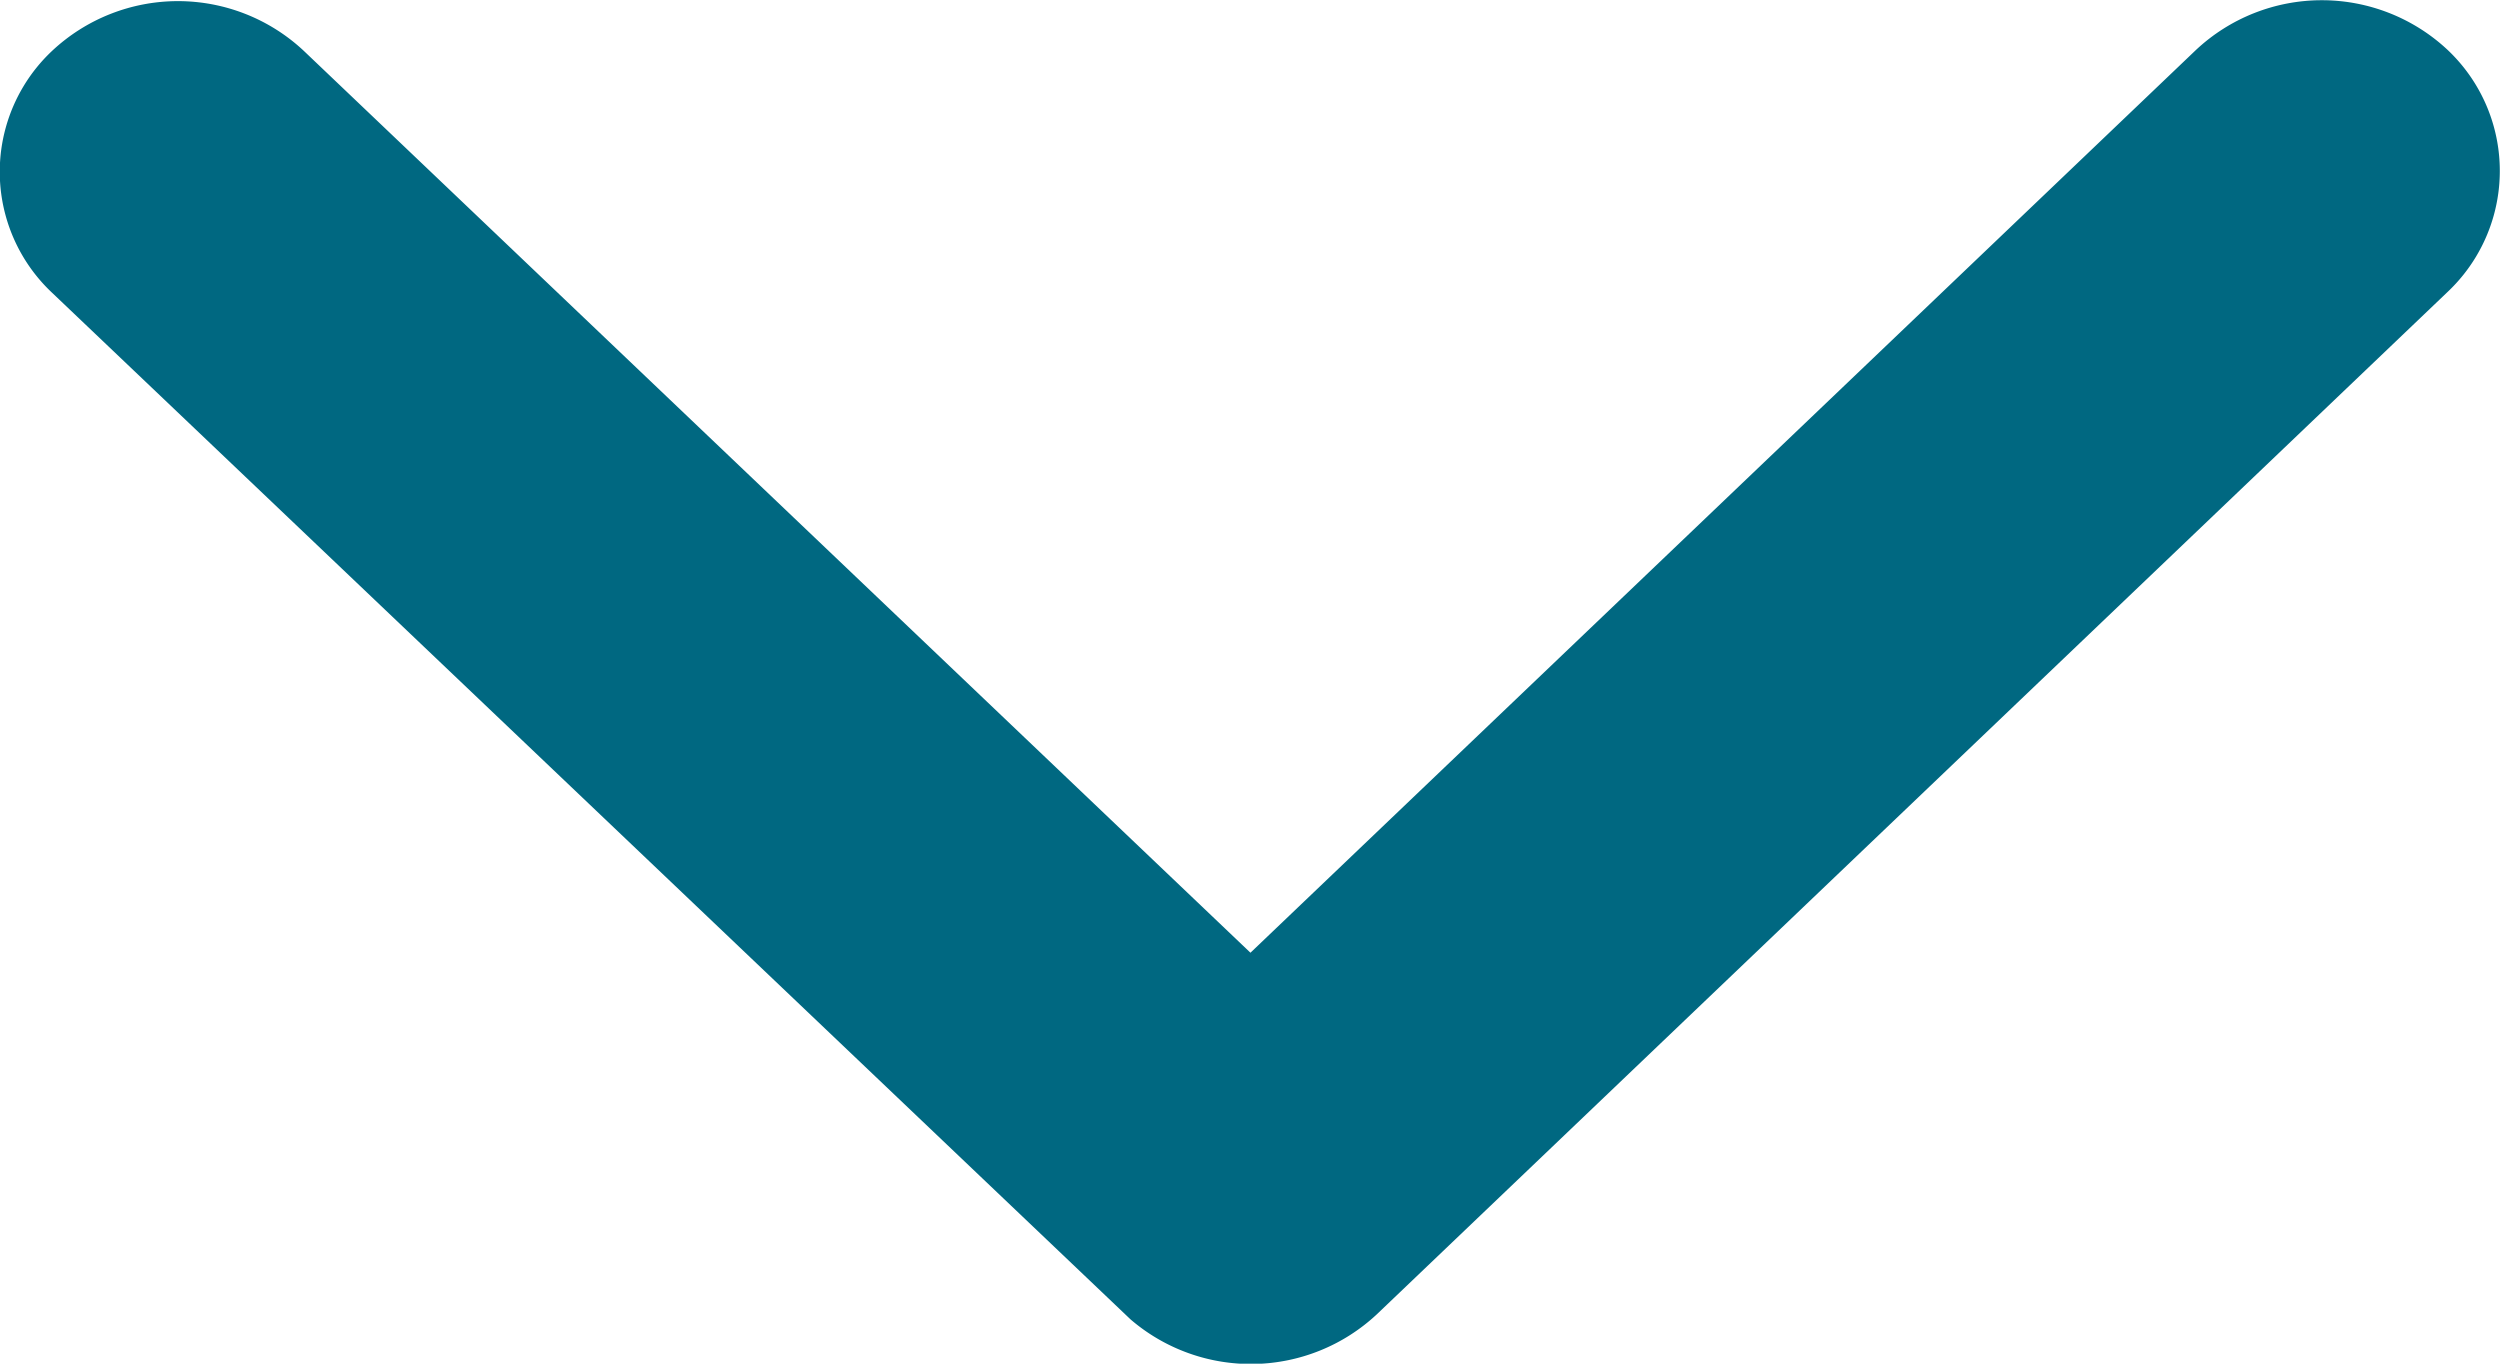 <svg xmlns="http://www.w3.org/2000/svg" width="11" height="6" viewBox="0 0 11 6"><path d="M15.438,11.694,11.467,7.535a.81.81,0,0,1,0-1.11.732.732,0,0,1,1.062,0l4.5,4.713a.812.812,0,0,1,.022,1.084l-4.518,4.746a.73.73,0,0,1-1.062,0,.81.81,0,0,1,0-1.11Z" transform="translate(17.196 -11.246) rotate(90)" fill="#006881"/></svg>